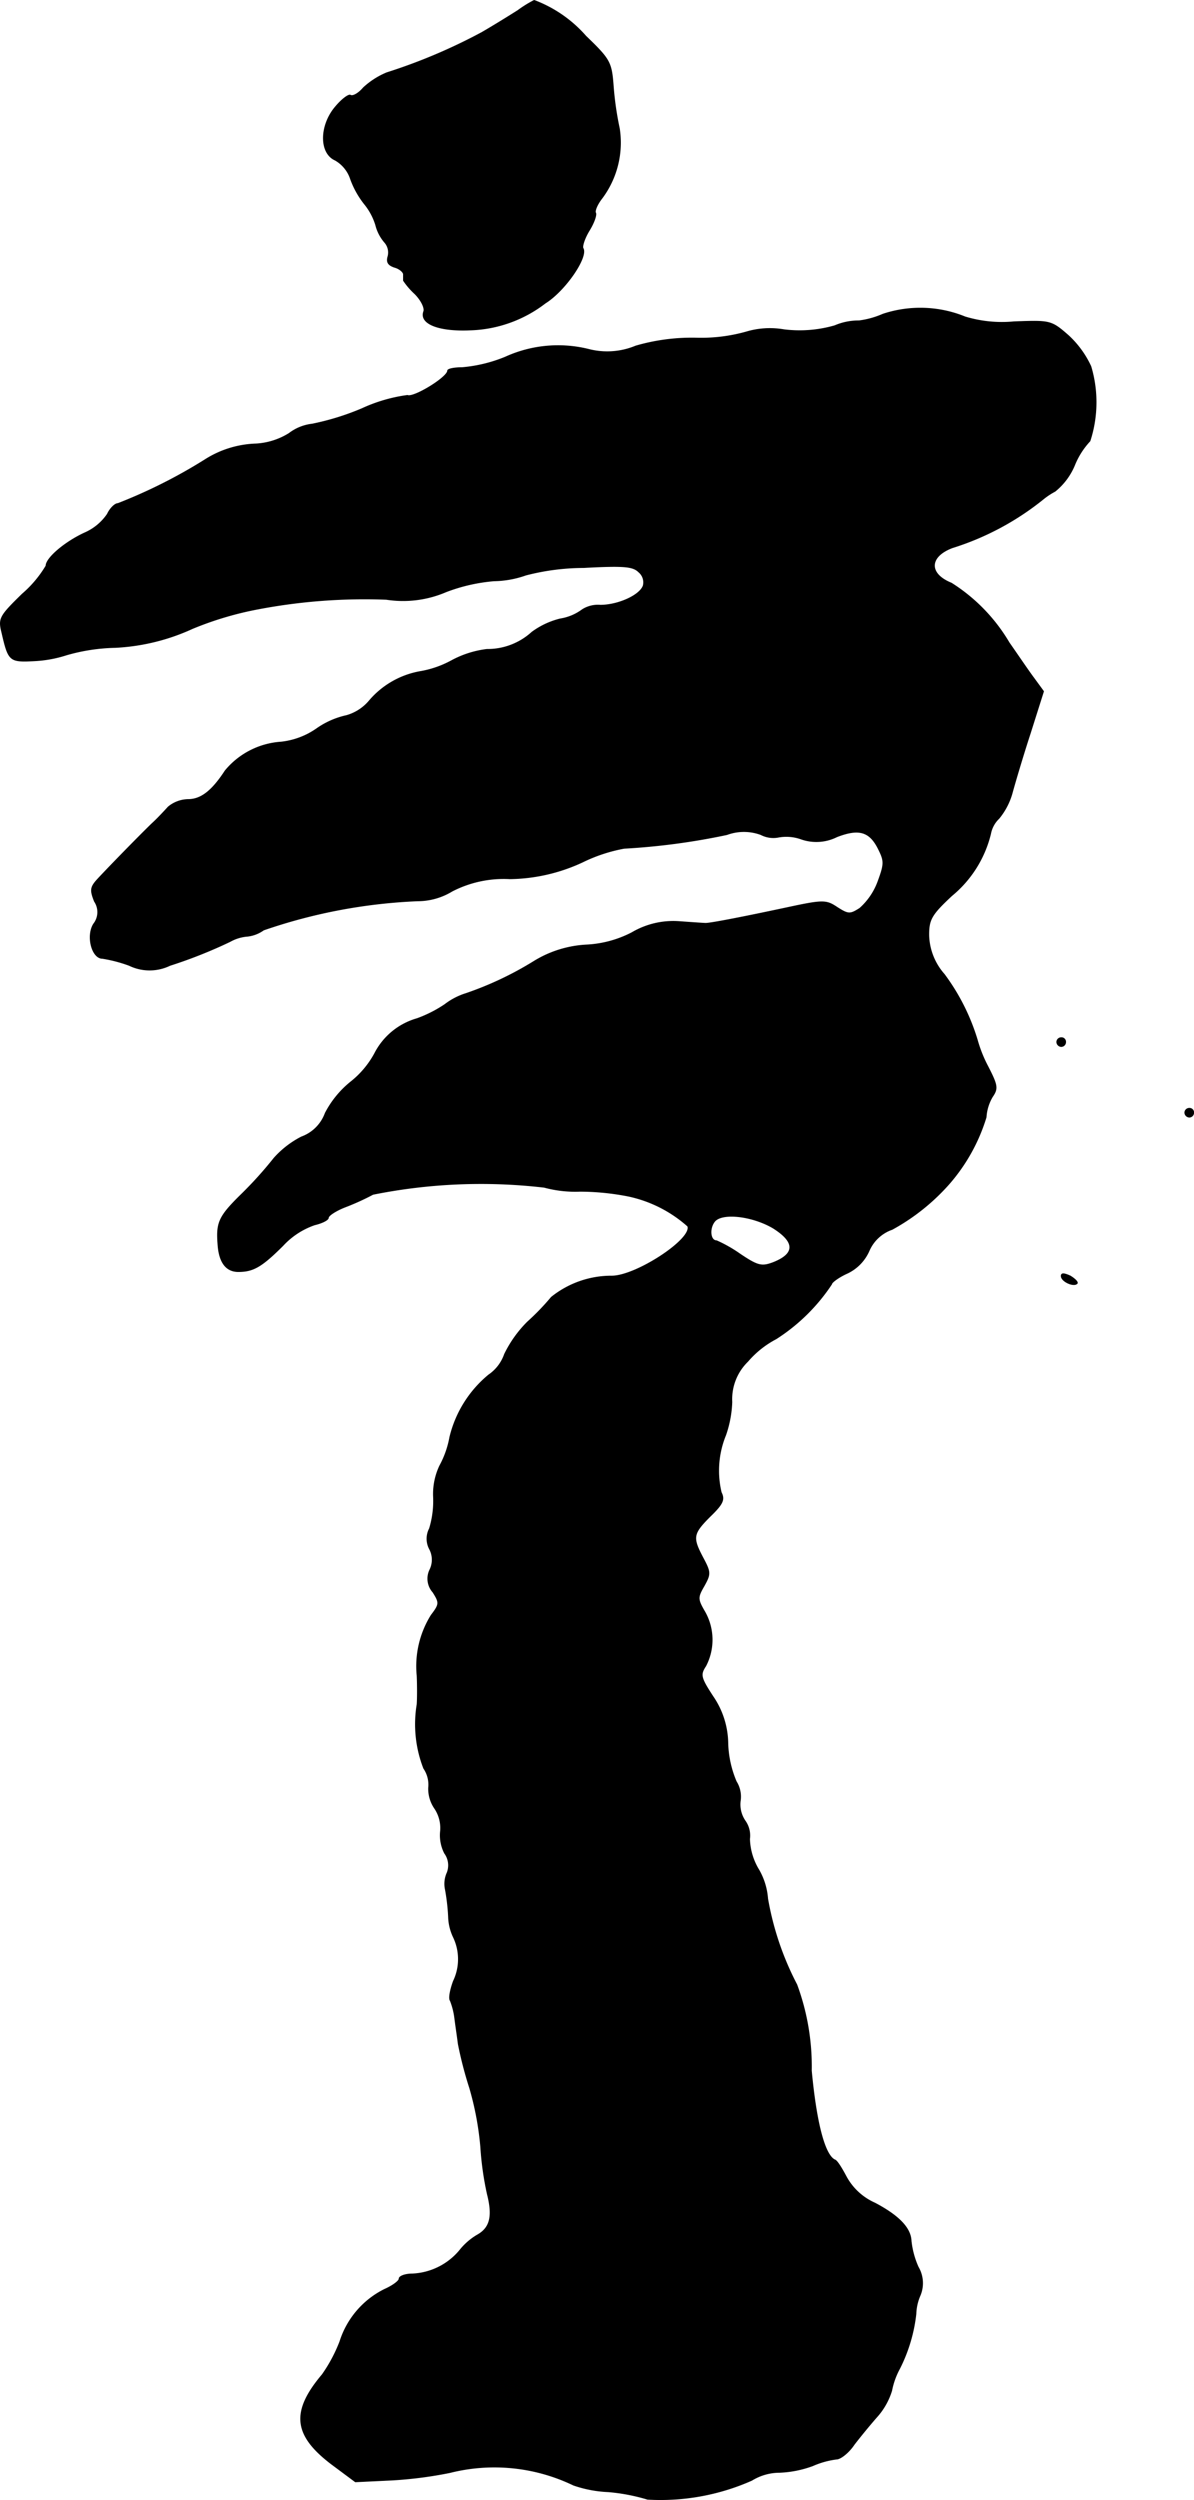 <?xml version="1.0" encoding="UTF-8"?>
<svg xmlns="http://www.w3.org/2000/svg"
     version="1.1"
     width="5.78mm"
     height="12.101mm"
     viewBox="0 0 16.384 34.303">
   <defs>
      <style type="text/css"><![CDATA[
      .a {
        stroke: #000;
        stroke-linecap: round;
        stroke-linejoin: round;
        stroke-width: 0.01px;
      }
    ]]></style>
   </defs>
   <path class="a"
         d="M7.106.144c-.115.073-.339.212-.497.303A7.644,7.644,0,0,1,5.307.998a1.083,1.083,0,0,0-.321.206c-.067.079-.145.121-.176.103-.024-.018-.121.055-.206.157-.218.254-.224.636-.006.733a.465.465,0,0,1,.212.26,1.224,1.224,0,0,0,.188.339.854.854,0,0,1,.157.291.579.579,0,0,0,.121.236.21.21,0,0,1,.048.194c-.024.079,0,.121.091.151.067.018.121.067.121.097v.085a1.035,1.035,0,0,0,.157.182c.085.085.139.194.121.242-.061.17.212.273.636.254A1.773,1.773,0,0,0,7.481,4.16c.273-.17.588-.63.521-.751-.018-.024.018-.139.085-.248s.103-.218.085-.242c-.012-.03.024-.115.085-.194a1.273,1.273,0,0,0,.242-.963,4.33,4.33,0,0,1-.085-.6C8.39.853,8.366.811,8.039.496A1.771,1.771,0,0,0,7.33.005,1.608,1.608,0,0,0,7.106.144Z"/>
   <path class="a"
         d="M12.115,4.311a1.188,1.188,0,0,1-.327.091.83.83,0,0,0-.333.067,1.739,1.739,0,0,1-.697.055,1.128,1.128,0,0,0-.515.03,2.28,2.28,0,0,1-.678.085,2.753,2.753,0,0,0-.842.109,1.017,1.017,0,0,1-.636.048,1.743,1.743,0,0,0-1.151.103,2.002,2.002,0,0,1-.594.145c-.109,0-.2.018-.2.042,0,.091-.466.376-.551.339a2.176,2.176,0,0,0-.624.182,3.535,3.535,0,0,1-.684.212.64.64,0,0,0-.315.127.959.959,0,0,1-.454.145,1.381,1.381,0,0,0-.703.218,7.093,7.093,0,0,1-1.193.6c-.042,0-.109.067-.145.145a.726.726,0,0,1-.303.254C.898,7.431.631,7.655.631,7.764a1.569,1.569,0,0,1-.327.388c-.309.303-.327.333-.279.527.091.394.103.406.448.388A1.71,1.71,0,0,0,.91,8.987a2.589,2.589,0,0,1,.672-.103A2.872,2.872,0,0,0,2.642,8.624a4.545,4.545,0,0,1,.896-.267A7.795,7.795,0,0,1,5.301,8.224a1.494,1.494,0,0,0,.818-.103,2.392,2.392,0,0,1,.66-.151,1.369,1.369,0,0,0,.436-.079,3.188,3.188,0,0,1,.793-.103c.557-.03.678-.018.757.061a.183.183,0,0,1,.061.188c-.048.133-.345.267-.588.267a.4.4,0,0,0-.248.061.688.688,0,0,1-.303.127,1.102,1.102,0,0,0-.388.182.902.902,0,0,1-.618.236,1.369,1.369,0,0,0-.478.151,1.382,1.382,0,0,1-.424.151,1.189,1.189,0,0,0-.709.4.635.635,0,0,1-.315.206,1.135,1.135,0,0,0-.412.182,1.05,1.05,0,0,1-.485.182,1.087,1.087,0,0,0-.769.394c-.182.279-.333.394-.509.394a.44.44,0,0,0-.273.103c-.055.061-.151.164-.224.23-.176.17-.636.642-.757.775-.085.097-.091.139-.03.291a.262.262,0,0,1-.012.309c-.103.164-.024.472.121.472a1.947,1.947,0,0,1,.369.097.641.641,0,0,0,.557,0,6.536,6.536,0,0,0,.824-.327A.579.579,0,0,1,3.399,12.846a.468.468,0,0,0,.218-.085,7.398,7.398,0,0,1,2.114-.4.911.911,0,0,0,.472-.133,1.542,1.542,0,0,1,.793-.17,2.431,2.431,0,0,0,.999-.23,2.199,2.199,0,0,1,.569-.188,9.262,9.262,0,0,0,1.411-.188.672.672,0,0,1,.466,0,.369.369,0,0,0,.236.036.604.604,0,0,1,.315.024.629.629,0,0,0,.491-.03c.297-.115.448-.079.569.164.085.17.085.206-.006.454a.91.91,0,0,1-.248.363c-.133.085-.157.085-.309-.012-.145-.097-.188-.103-.618-.012-.703.151-1.121.23-1.187.23-.03,0-.194-.012-.363-.024a1.117,1.117,0,0,0-.648.151,1.513,1.513,0,0,1-.63.17,1.523,1.523,0,0,0-.715.224,4.58,4.58,0,0,1-.933.442.933.933,0,0,0-.291.151,1.738,1.738,0,0,1-.382.194.942.942,0,0,0-.581.478,1.267,1.267,0,0,1-.333.394,1.349,1.349,0,0,0-.345.424.545.545,0,0,1-.327.327,1.297,1.297,0,0,0-.376.291,5.38,5.38,0,0,1-.448.497c-.315.309-.345.388-.321.697.018.242.115.363.279.363.206,0,.321-.067.612-.357a1.063,1.063,0,0,1,.436-.285c.103-.024.188-.067.188-.097s.103-.097.224-.145a3.435,3.435,0,0,0,.388-.176,7.508,7.508,0,0,1,2.35-.097,1.627,1.627,0,0,0,.491.055,3.483,3.483,0,0,1,.666.067,1.783,1.783,0,0,1,.812.412c.067.176-.709.684-1.042.684a1.316,1.316,0,0,0-.83.291,3.311,3.311,0,0,1-.327.339,1.633,1.633,0,0,0-.315.442.569.569,0,0,1-.218.285,1.589,1.589,0,0,0-.533.854,1.304,1.304,0,0,1-.139.394.906.906,0,0,0-.085.424,1.297,1.297,0,0,1-.055.436.301.301,0,0,0,0,.279.312.312,0,0,1,.006.285.279.279,0,0,0,.042.309c.091.145.091.164-.024.315a1.323,1.323,0,0,0-.194.83c.006.133.006.309,0,.394a1.674,1.674,0,0,0,.091.878.397.397,0,0,1,.067.267.475.475,0,0,0,.085.285.483.483,0,0,1,.079.303.542.542,0,0,0,.055.309.28.28,0,0,1,.036.267.368.368,0,0,0-.024.236,2.866,2.866,0,0,1,.042.363.698.698,0,0,0,.067.285.699.699,0,0,1,0,.606c-.042.115-.067.236-.042.267a.985.985,0,0,1,.061.242c.012.097.036.254.048.351a5.363,5.363,0,0,0,.157.606,4.157,4.157,0,0,1,.151.806,4.277,4.277,0,0,0,.091.648c.079.309.036.466-.139.563a.872.872,0,0,0-.242.212.896.896,0,0,1-.648.321c-.097,0-.182.03-.182.067,0,.03-.091.097-.2.145a1.203,1.203,0,0,0-.612.715,2.097,2.097,0,0,1-.242.454c-.43.509-.394.83.121,1.224l.333.248.497-.024a5.661,5.661,0,0,0,.8-.103A2.499,2.499,0,0,1,7.869,34.099a1.674,1.674,0,0,0,.478.091,2.617,2.617,0,0,1,.539.103A3.087,3.087,0,0,0,10.316,34.033a.728.728,0,0,1,.382-.109,1.478,1.478,0,0,0,.454-.091A1.178,1.178,0,0,1,11.479,33.742c.055,0,.17-.091.242-.2.079-.103.218-.273.309-.376a.963.963,0,0,0,.206-.363,1.049,1.049,0,0,1,.109-.303,2.204,2.204,0,0,0,.224-.751.681.681,0,0,1,.055-.248.437.437,0,0,0-.024-.394,1.177,1.177,0,0,1-.097-.357c-.006-.176-.164-.345-.497-.521a.829.829,0,0,1-.394-.363c-.061-.115-.127-.224-.157-.23-.139-.067-.254-.509-.321-1.223a3.245,3.245,0,0,0-.2-1.181,4.027,4.027,0,0,1-.4-1.181.932.932,0,0,0-.121-.394.856.856,0,0,1-.127-.424.349.349,0,0,0-.061-.248.398.398,0,0,1-.067-.273.39.39,0,0,0-.055-.267,1.44,1.44,0,0,1-.115-.515,1.166,1.166,0,0,0-.206-.654c-.17-.26-.176-.297-.097-.418a.78.78,0,0,0-.012-.739c-.103-.176-.103-.2-.012-.357.091-.164.091-.188-.012-.382-.151-.285-.145-.333.097-.575.176-.17.2-.23.151-.327a1.284,1.284,0,0,1,.061-.787,1.544,1.544,0,0,0,.085-.454.722.722,0,0,1,.218-.557,1.312,1.312,0,0,1,.388-.309,2.577,2.577,0,0,0,.763-.751c0-.024.097-.097.218-.151a.612.612,0,0,0,.297-.309.536.536,0,0,1,.315-.291,2.894,2.894,0,0,0,.787-.63,2.5,2.5,0,0,0,.503-.909.625.625,0,0,1,.085-.279c.079-.115.073-.157-.061-.418a1.822,1.822,0,0,1-.145-.363,2.92,2.92,0,0,0-.454-.902.841.841,0,0,1-.212-.539c0-.212.036-.279.315-.539a1.584,1.584,0,0,0,.533-.848.391.391,0,0,1,.115-.212.95.95,0,0,0,.182-.351c.036-.133.145-.503.248-.818l.182-.575-.133-.182c-.073-.097-.224-.321-.339-.485a2.419,2.419,0,0,0-.793-.818c-.315-.127-.309-.363.012-.485a3.784,3.784,0,0,0,1.254-.672,1.004,1.004,0,0,1,.157-.103.905.905,0,0,0,.267-.357,1.072,1.072,0,0,1,.212-.333,1.722,1.722,0,0,0,.012-1.024,1.345,1.345,0,0,0-.309-.424c-.236-.206-.248-.206-.745-.188a1.738,1.738,0,0,1-.672-.067A1.628,1.628,0,0,0,12.115,4.311ZM10.607,16.849c.309.194.309.357-.006.478-.151.055-.206.042-.448-.121a1.88,1.88,0,0,0-.321-.182c-.091,0-.103-.182-.018-.273C9.928,16.637,10.328,16.686,10.607,16.849Z"/>
   <path class="a"
         d="M14.501,14.299a.065.065,0,0,0,.061.061.061.061,0,0,0,.061-.061.057.057,0,0,0-.054-.061h-.007A.061.061,0,0,0,14.501,14.299Z"/>
   <path class="a"
         d="M16.258,15.268a.065.065,0,0,0,.061.061.061.061,0,0,0,.061-.061.057.057,0,0,0-.054-.061h-.007A.061.061,0,0,0,16.258,15.268Z"/>
   <path class="a"
         d="M14.562,17.509c0,.073.17.151.218.103.018-.018-.024-.061-.091-.103C14.598,17.467,14.562,17.467,14.562,17.509Z"/>
</svg>
